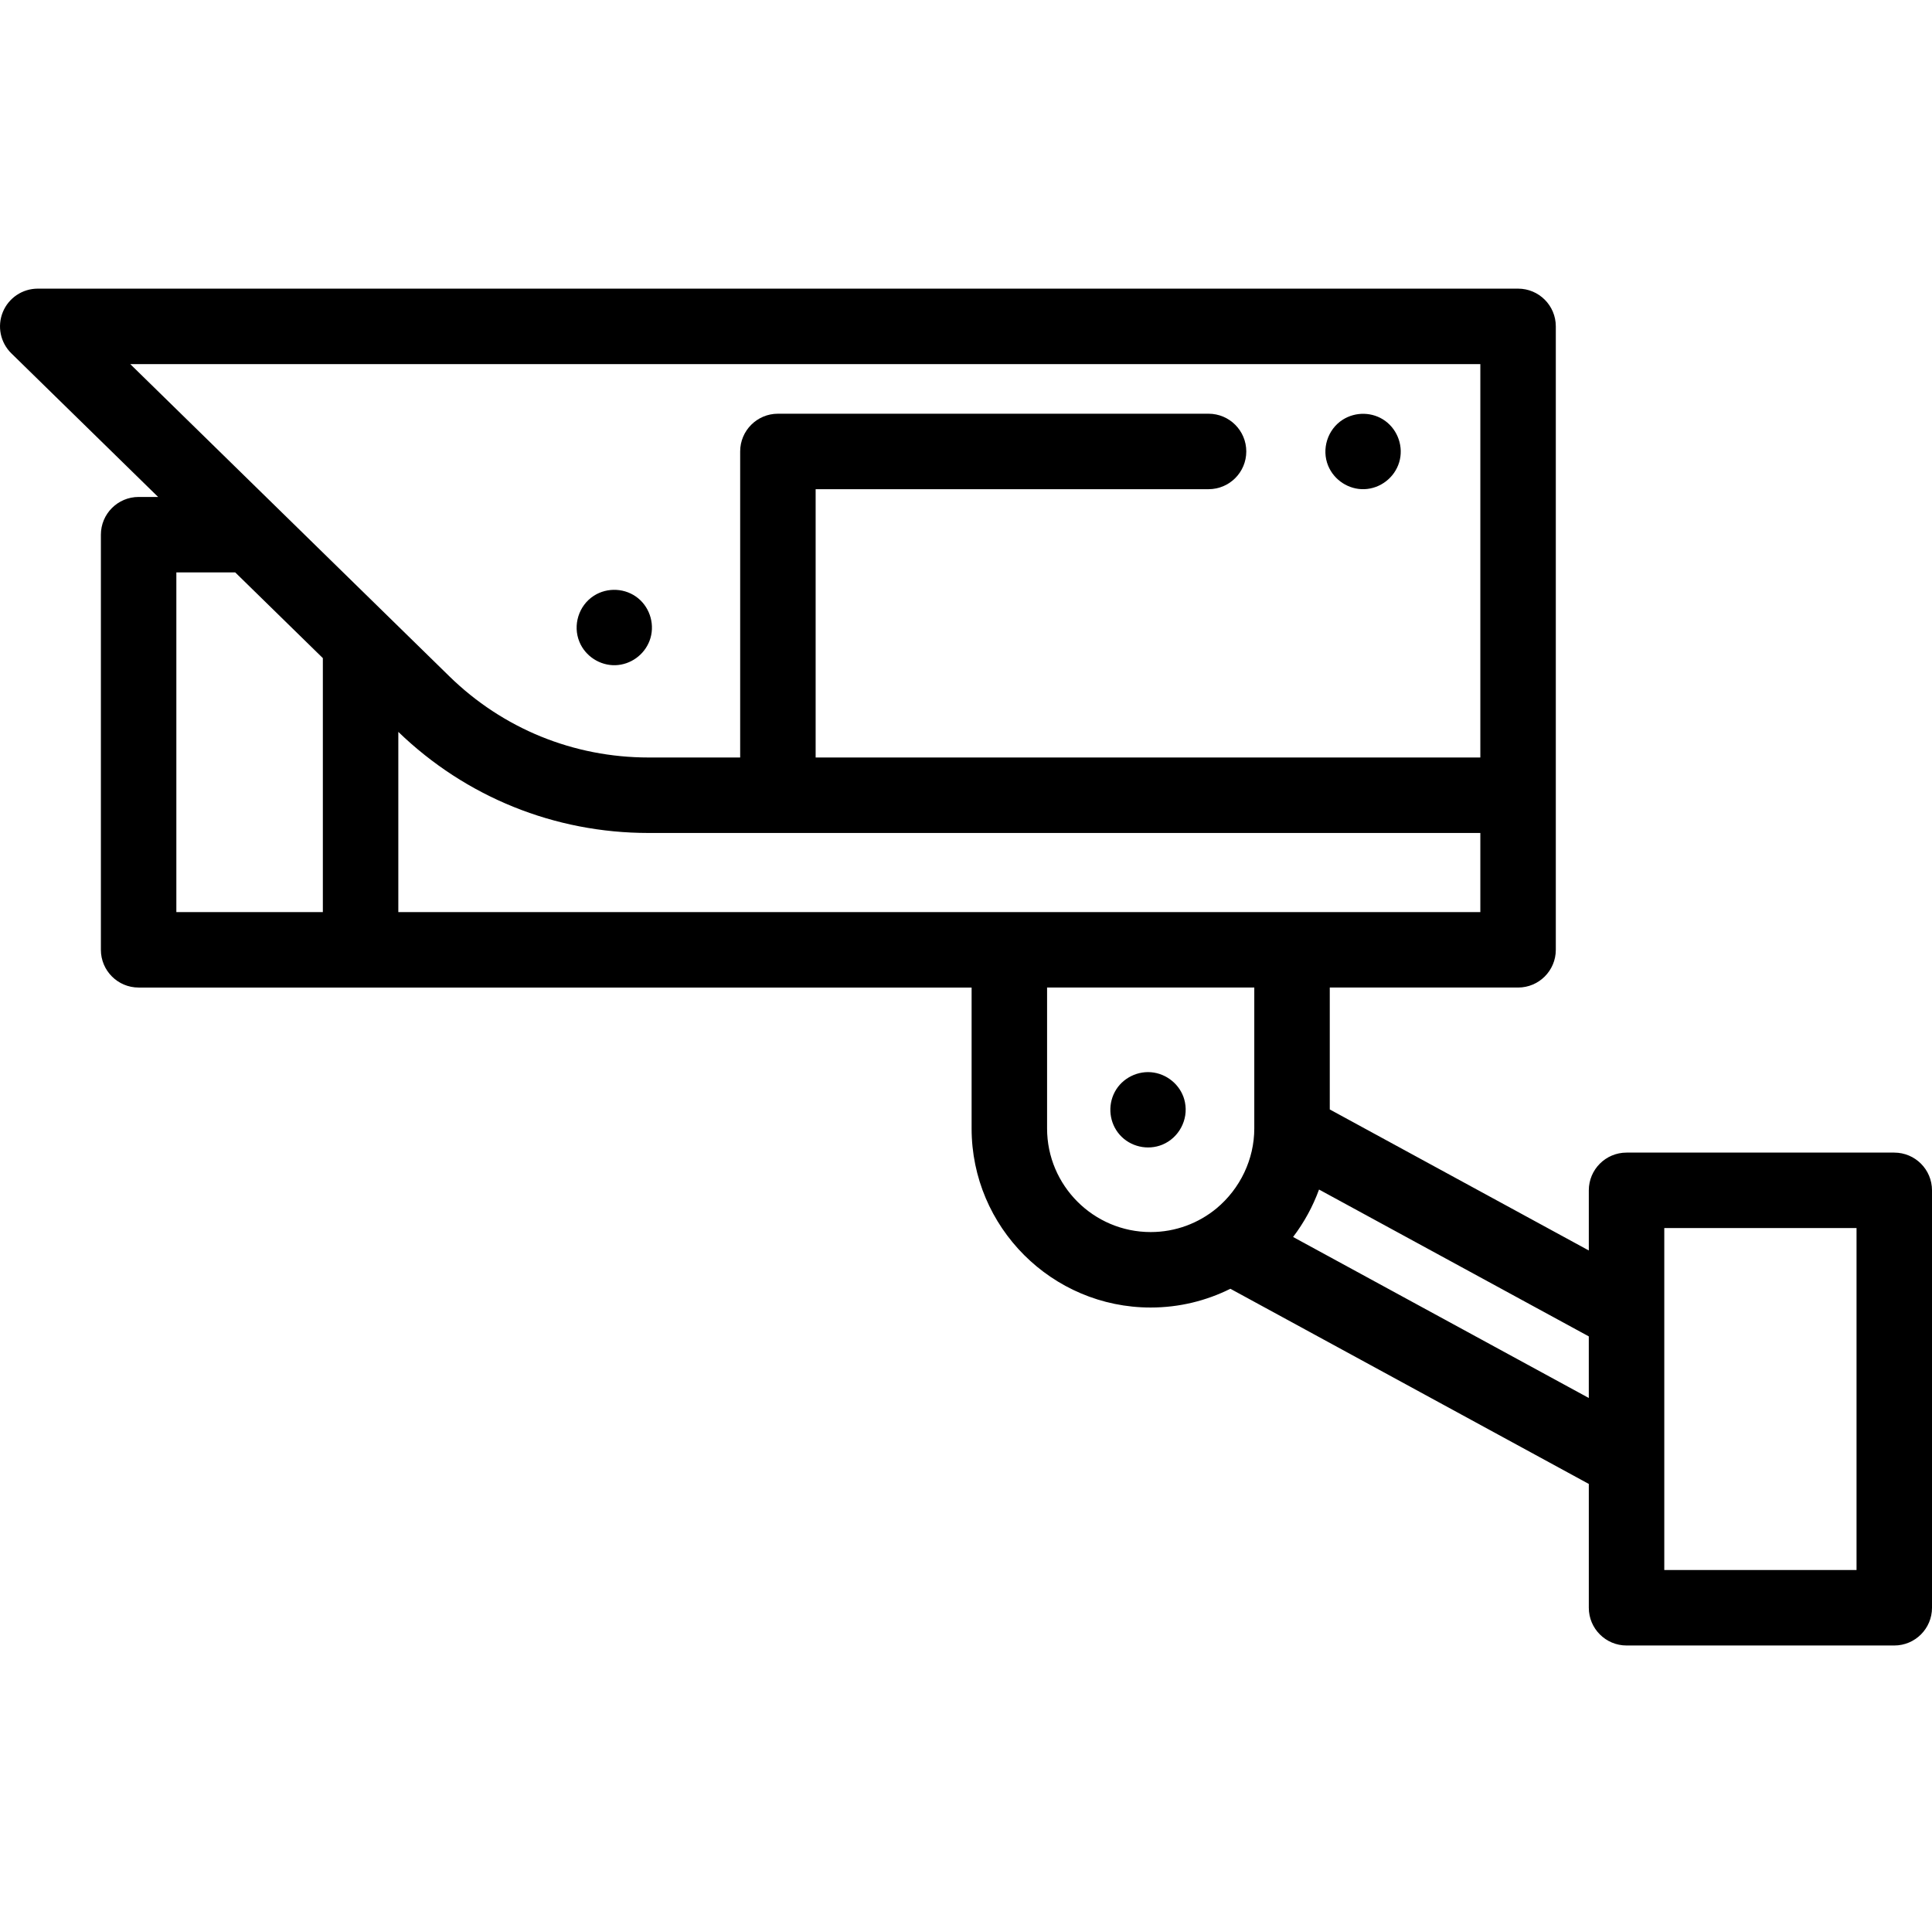 <!-- icon666.com - MILLIONS OF FREE VECTOR ICONS --><svg viewBox="0 -76 512 511" xmlns="http://www.w3.org/2000/svg"><path d="m153.559 94.121c1.559 3.797 5.441 6.305 9.547 6.176 4.016-.133 7.613-2.73 9.035-6.48 1.5-3.957.258-8.559-3.008-11.246-3.316-2.73-8.145-2.996-11.754-.676-4.016 2.574-5.652 7.828-3.82 12.227zm0 0"></path><path d="m502 229.473h-70.949c-5.523 0-10 4.48-10 10v15.941l-68.648-37.375v-32.312h49.902c5.523 0 10-4.477 10-10v-40.945c0-.008 0-.016 0-.02v-124.262c0-5.523-4.477-10-10-10h-392.305c-4.062 0-7.723 2.461-9.258 6.223-1.535 3.766-.641 8.082 2.266 10.926l38.895 38.059h-5.168c-5.52 0-10 4.477-10 10v110.02c0 5.523 4.48 10 10 10h220.75v37.348c0 26.168 21.289 47.457 47.457 47.457 7.586 0 14.75-1.797 21.117-4.973l94.992 51.727v32.816c0 5.523 4.477 10 10 10h70.949c5.523 0 10-4.477 10-10v-110.629c0-5.52-4.477-10-10-10zm-109.695-63.746h-286.746v-47.758c17.895 17.277 41.41 26.793 66.305 26.793h220.441zm0-145.227v104.258h-176.152v-71.109h104.125c5.523 0 10-4.477 10-10 0-5.523-4.477-10-10-10h-114.125c-5.52 0-10 4.477-10 10v81.109h-24.285c-19.855 0-38.609-7.645-52.801-21.531l-84.547-82.727zm-345.57 55.207h15.605l23.219 22.715v67.305h-38.824zm230.75 147.367v-37.348h54.914v37.348c0 8.176-3.75 15.969-10.016 21.188-4.746 3.914-10.824 6.27-17.441 6.27-15.137 0-27.457-12.32-27.457-27.457zm143.562 71.434-78.367-42.672c2.898-3.809 5.238-8.078 6.875-12.574l71.492 38.922zm70.953 45.594h-50.949v-90.629h50.949zm0 0"></path><path d="m314.031 216.168c-.777-4.07-4.176-7.242-8.234-7.902-4.145-.676-8.422 1.43-10.383 5.152-1.93 3.656-1.422 8.211 1.312 11.32 2.793 3.176 7.426 4.238 11.324 2.625 4.359-1.809 6.906-6.566 5.98-11.195zm0 0"></path><path d="m351.988 47.469c1.582 3.797 5.445 6.316 9.566 6.176 4.246-.148 7.996-3.043 9.234-7.094 1.238-4.047-.305-8.562-3.738-11.031-3.293-2.367-7.809-2.457-11.219-.281-4.027 2.566-5.676 7.824-3.844 12.23zm0 0"></path></svg>